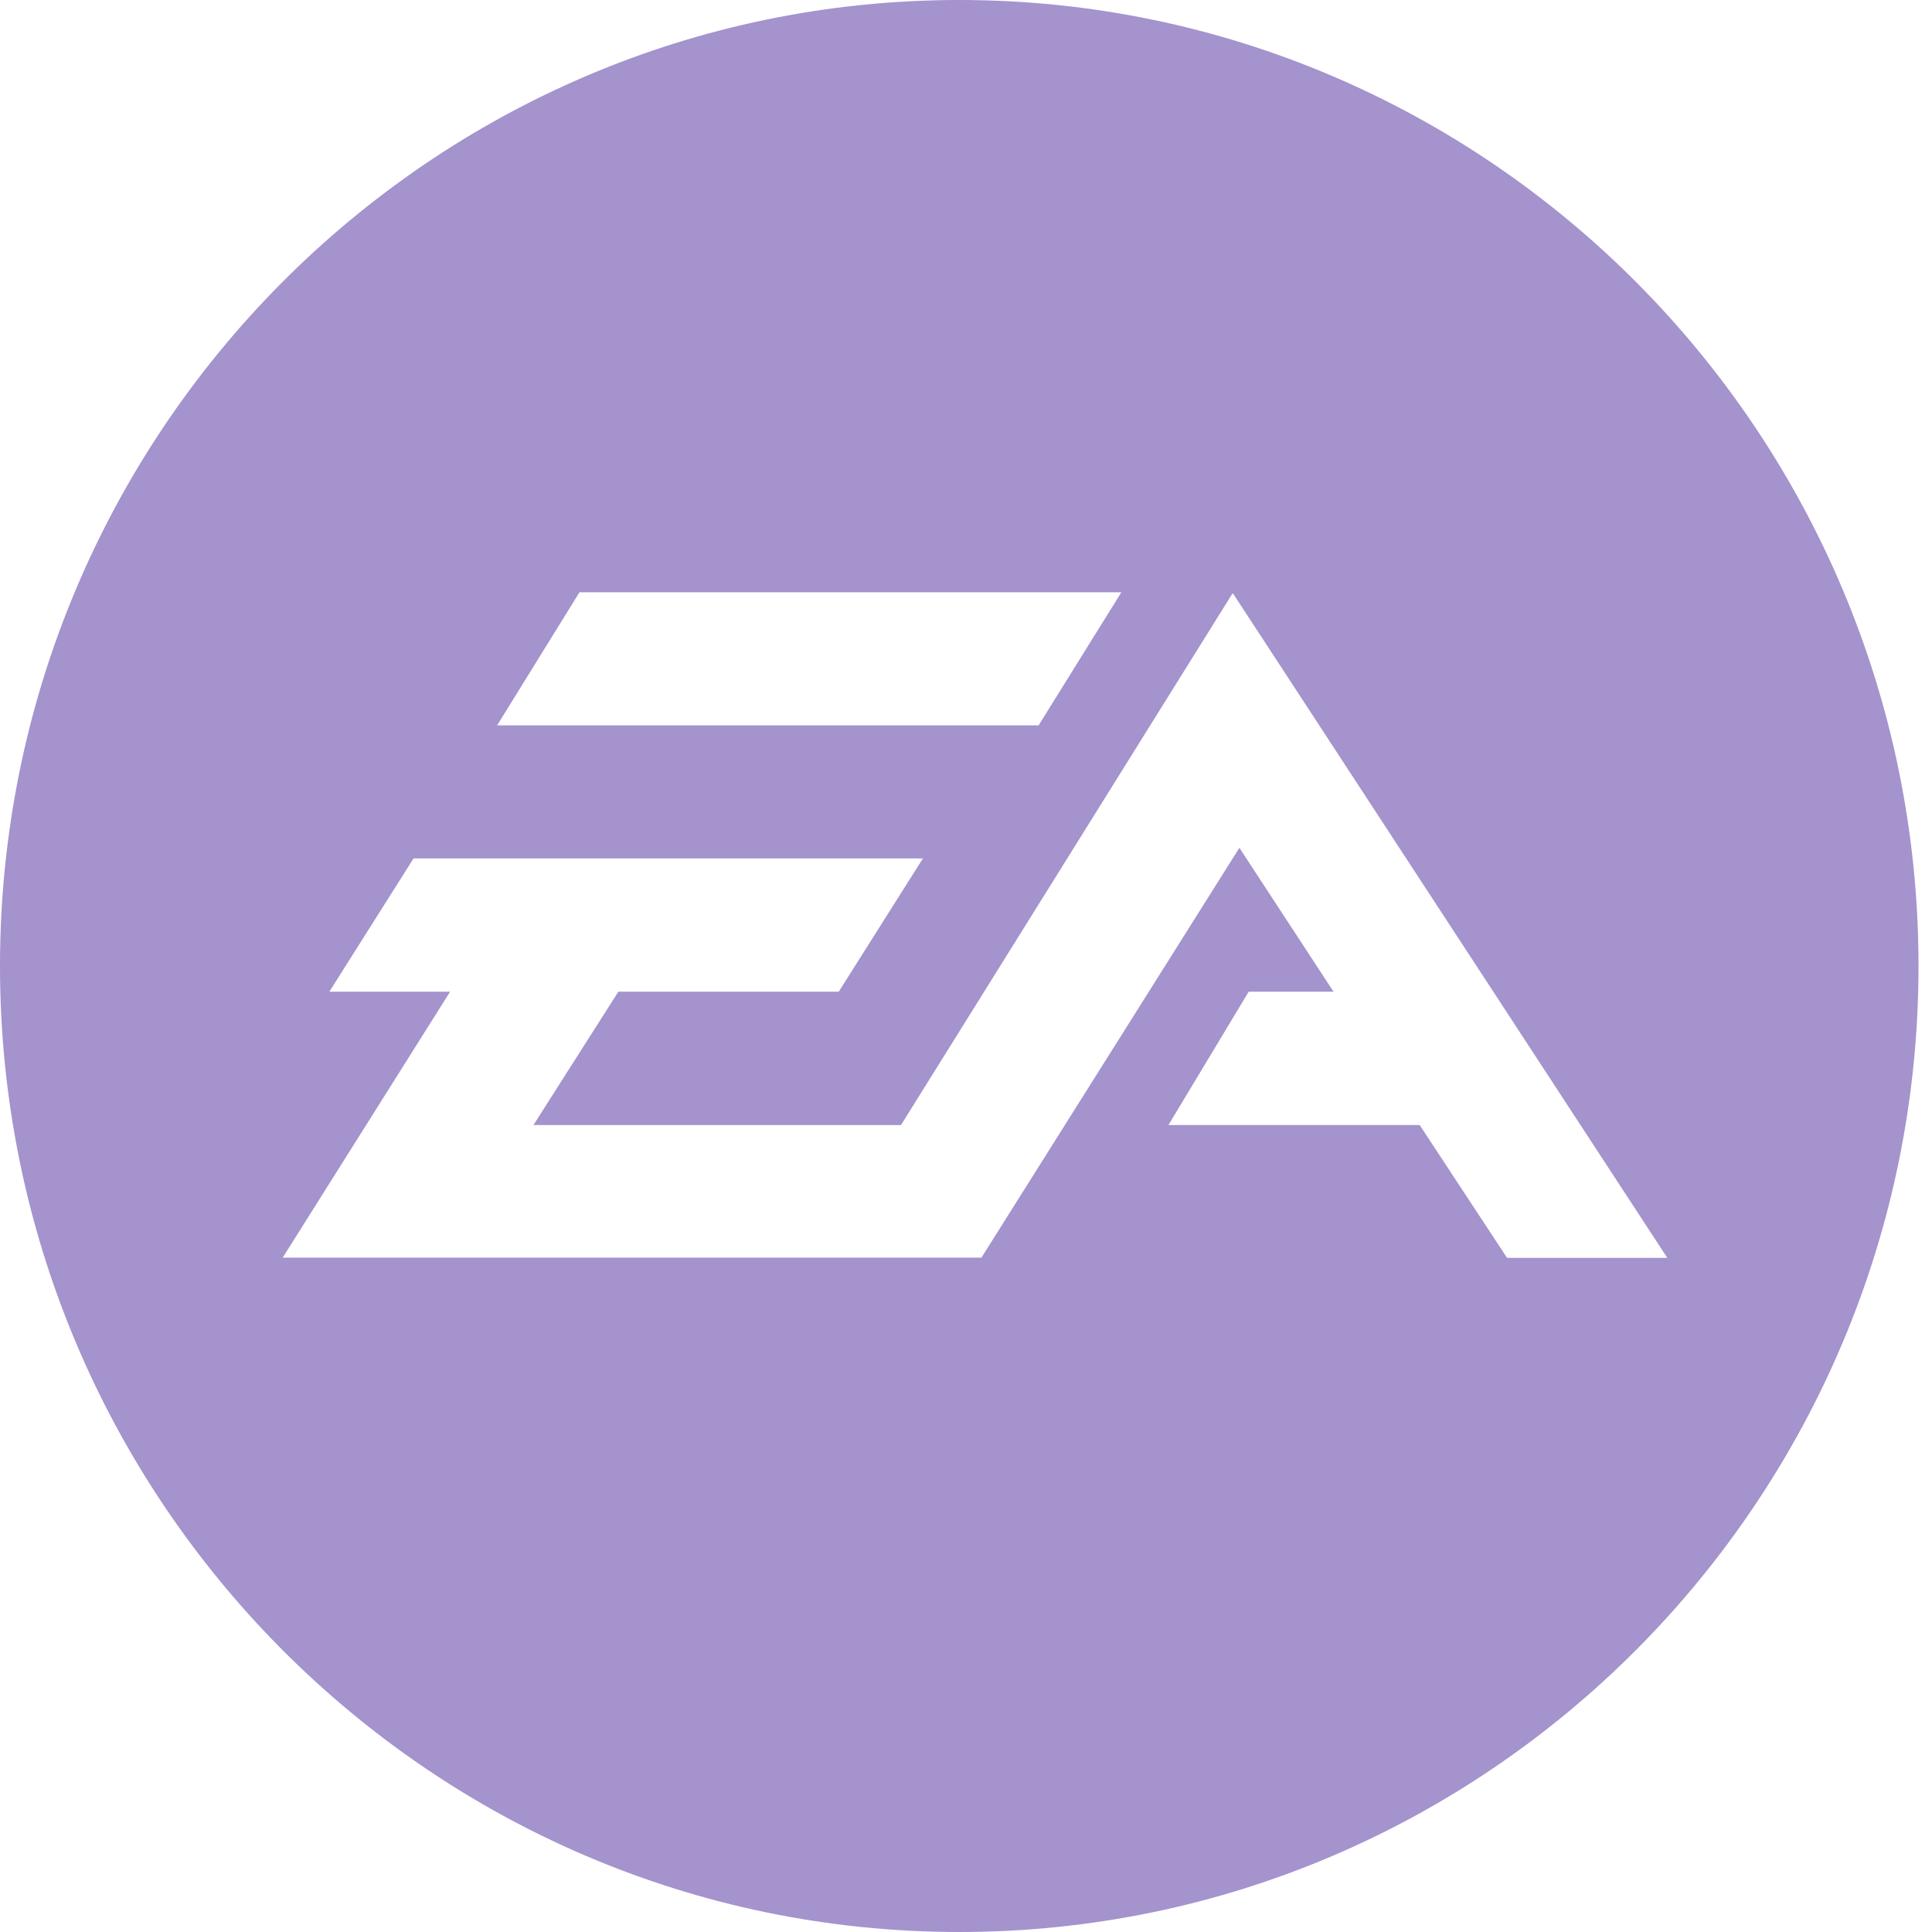 <svg width="51" height="51" viewBox="0 0 51 51" fill="none" xmlns="http://www.w3.org/2000/svg">
<g clip-path="url(#clip0_1145_17149)">
<path fill-rule="evenodd" clip-rule="evenodd" d="M25.322 51C11.357 51 0 39.563 0 25.5C0 11.437 11.357 0 25.322 0C39.287 0 50.644 11.437 50.644 25.5C50.644 39.563 39.287 51 25.322 51ZM29.607 15.634H15.297L13.123 19.147H27.417L29.602 15.634H29.607ZM32.533 15.668L23.784 29.698H14.082L16.322 26.179H22.14L24.363 22.66H10.917L8.693 26.179H11.881L7.462 33.199H25.907L32.717 22.38L35.202 26.179H32.962L30.844 29.698H37.476L39.783 33.205H44.013L32.55 15.668H32.533Z" fill="#A493CD"/>
</g>
<defs>
<clipPath id="clip0_1145_17149">
<rect width="51" height="51" fill="white"/>
</clipPath>
</defs>
</svg>
